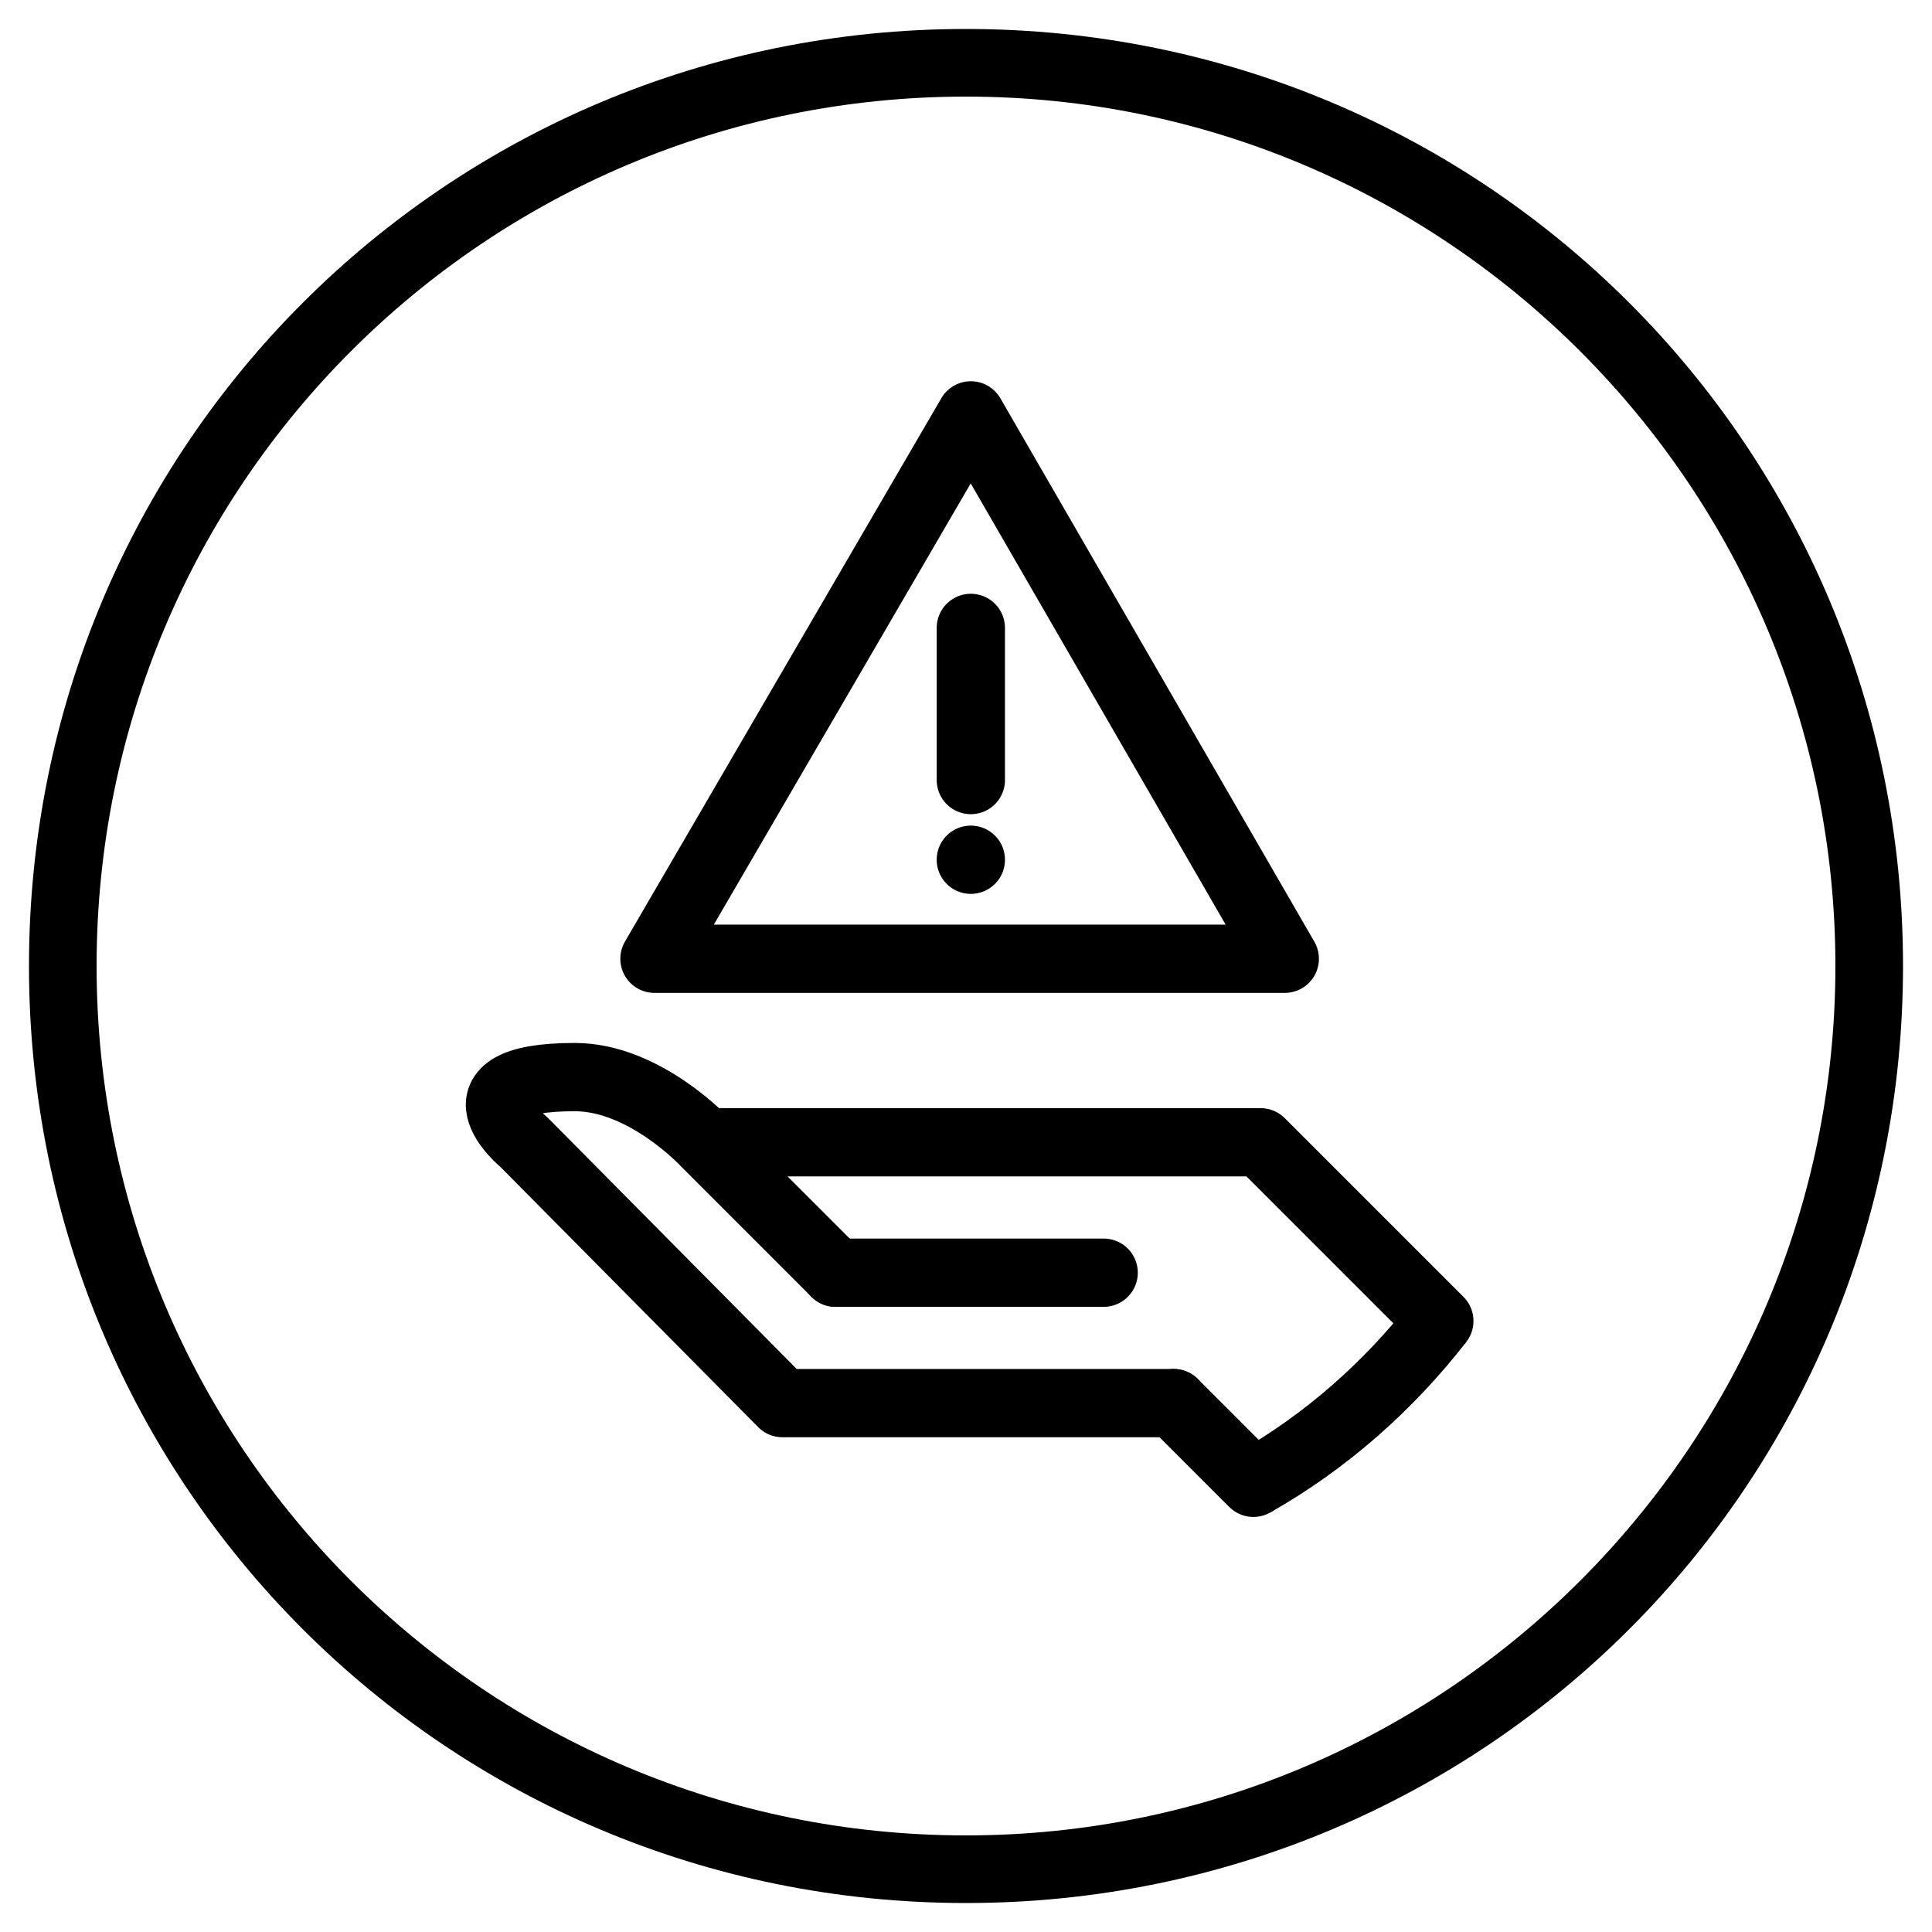 <?xml version="1.0" encoding="utf-8"?>
<!-- Generator: Adobe Illustrator 25.2.1, SVG Export Plug-In . SVG Version: 6.00 Build 0)  -->
<svg version="1.1" xmlns="http://www.w3.org/2000/svg" xmlns:xlink="http://www.w3.org/1999/xlink" x="0px" y="0px"
	 viewBox="0 0 80 80" style="enable-background:new 0 0 80 80;" xml:space="preserve">
<style type="text/css">
	.st0{fill:none;stroke:#000000;stroke-width:2.827;stroke-miterlimit:10;}
	.st1{fill:none;stroke:#000000;stroke-width:2.827;stroke-linecap:round;}
	.st2{fill:none;stroke:#000000;stroke-width:2.827;stroke-linecap:round;stroke-linejoin:round;}
	.st3{fill:none;stroke:#000000;stroke-width:2.827;stroke-linecap:round;stroke-linejoin:round;stroke-miterlimit:10;}
</style>
<g id="hand_x5F_heart">
	<g>
		<g>
			<path d="M40,4c19.9,0,36,16.2,36,36S59.9,76,40,76S4,59.9,4,40S20.1,4,40,4 M40,1.2C18.5,1.2,1.2,18.5,1.2,40S18.5,78.8,40,78.8
				S78.8,61.5,78.8,40S61.5,1.2,40,1.2L40,1.2z"/>
		</g>
		<path class="st0" d="M59.6,54.7c-2.1,2.7-4.7,5-7.7,6.7"/>
		<line class="st1" x1="45.7" y1="52.7" x2="34.6" y2="52.7"/>
		<polyline class="st2" points="59.6,54.7 52.2,47.3 29.3,47.3 		"/>
		<path class="st2" d="M34.6,52.7l-5.4-5.4c0,0-2.5-2.7-5.4-2.7c-5.4,0-2.1,2.7-2.1,2.7l10.7,10.8h16.2"/>
		<line class="st2" x1="51.9" y1="61.4" x2="48.6" y2="58.1"/>
		<g>
			<path class="st3" d="M27.1,39.7l13.1-22.5l13,22.5H27.1z"/>
			<line class="st3" x1="40.2" y1="26" x2="40.2" y2="32.3"/>
			<line class="st3" x1="40.2" y1="35.6" x2="40.2" y2="35.6"/>
		</g>
	</g>
</g>
<g id="Layer_1">
</g>
</svg>
